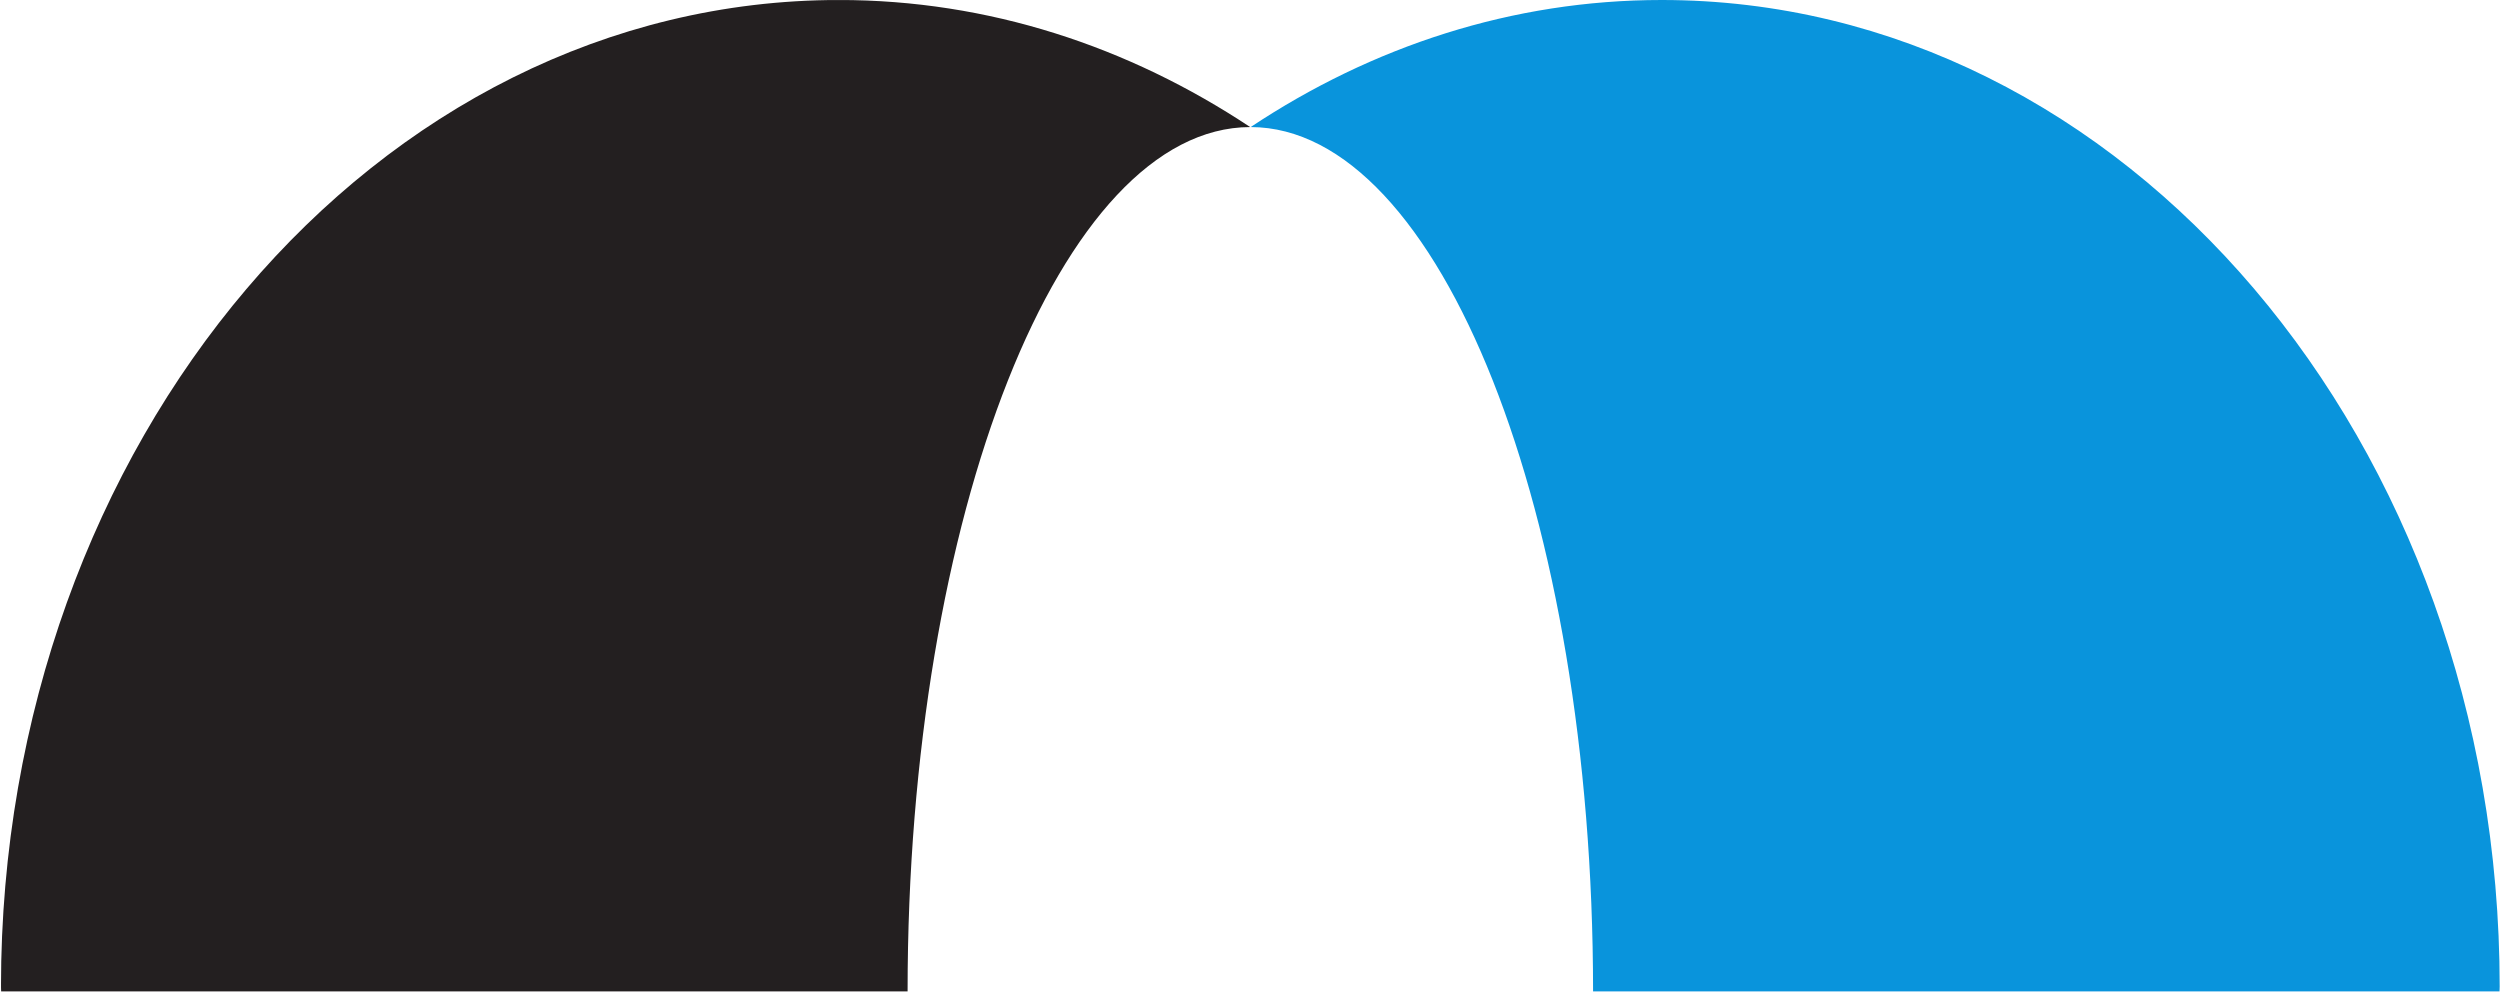 <svg xmlns="http://www.w3.org/2000/svg" version="1.2" viewBox="0 0 1515 601"><defs><clipPath id="a" clipPathUnits="userSpaceOnUse"><path d="M.62.04h5610v607.97H.62z"/></clipPath></defs><g clip-path="url(#a)"><path fill="#0994dc" d="M965.4 600.8h549.3c0-.9.1-1.9.1-2.9C1514.8 267.7 1287.5 0 1007 0c-90.6 0-175.5 28.1-249.1 77 114.6.2 207.5 234.7 207.5 523.8z"/><path fill="#231f20" d="M550 600.8C550 311.7 642.9 77.3 757.6 77 683.9 28.1 599 0 508.4 0 228 0 .6 267.7.6 597.9c0 1 .1 2 .1 2.9z"/></g></svg>